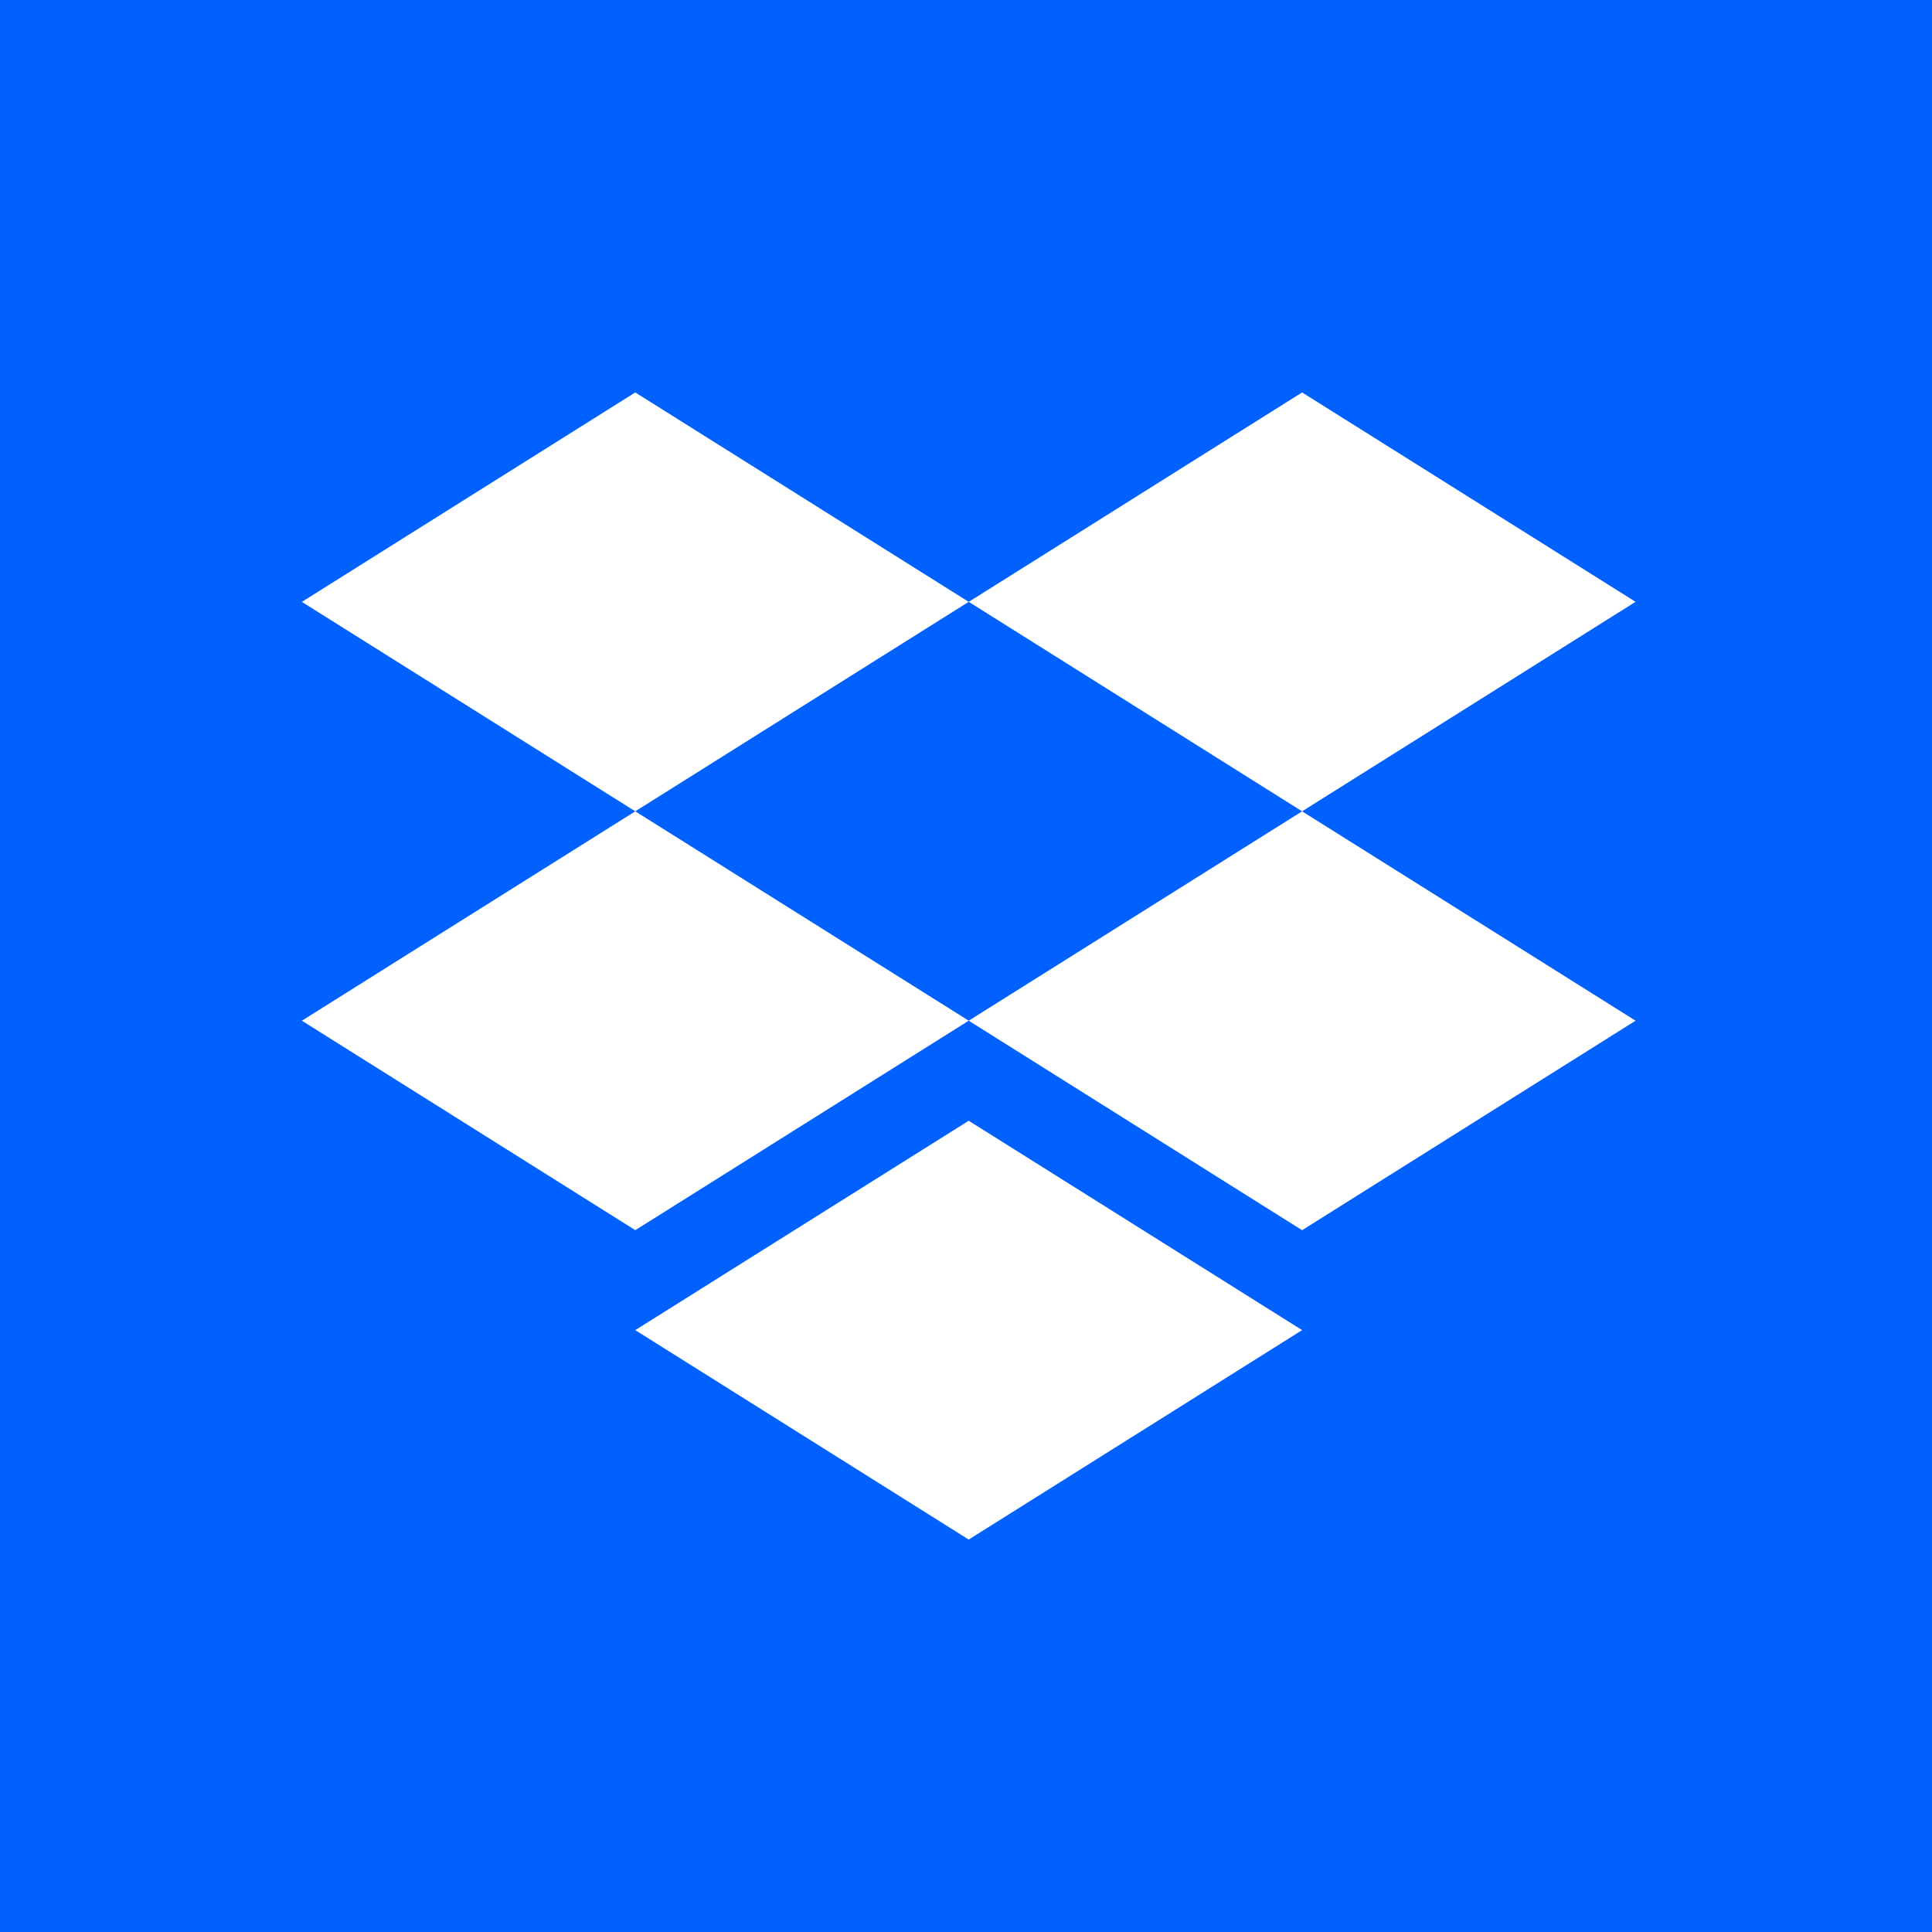 <svg xmlns="http://www.w3.org/2000/svg" width="32" height="32" fill="none"><path fill="#0061FF" d="M0 0h32v32H0z"/><path fill="#fff" d="M10.522 6.5 5 9.969l5.522 3.469 5.523-3.47 5.522 3.47 5.523-3.47L21.567 6.5l-5.522 3.469L10.522 6.5ZM10.522 20.375 5 16.906l5.522-3.468 5.523 3.468-5.523 3.47ZM16.045 16.906l5.522-3.468 5.523 3.468-5.523 3.47-5.522-3.47ZM16.045 25.5l-5.523-3.469 5.523-3.468 5.522 3.468-5.522 3.469Z"/></svg>